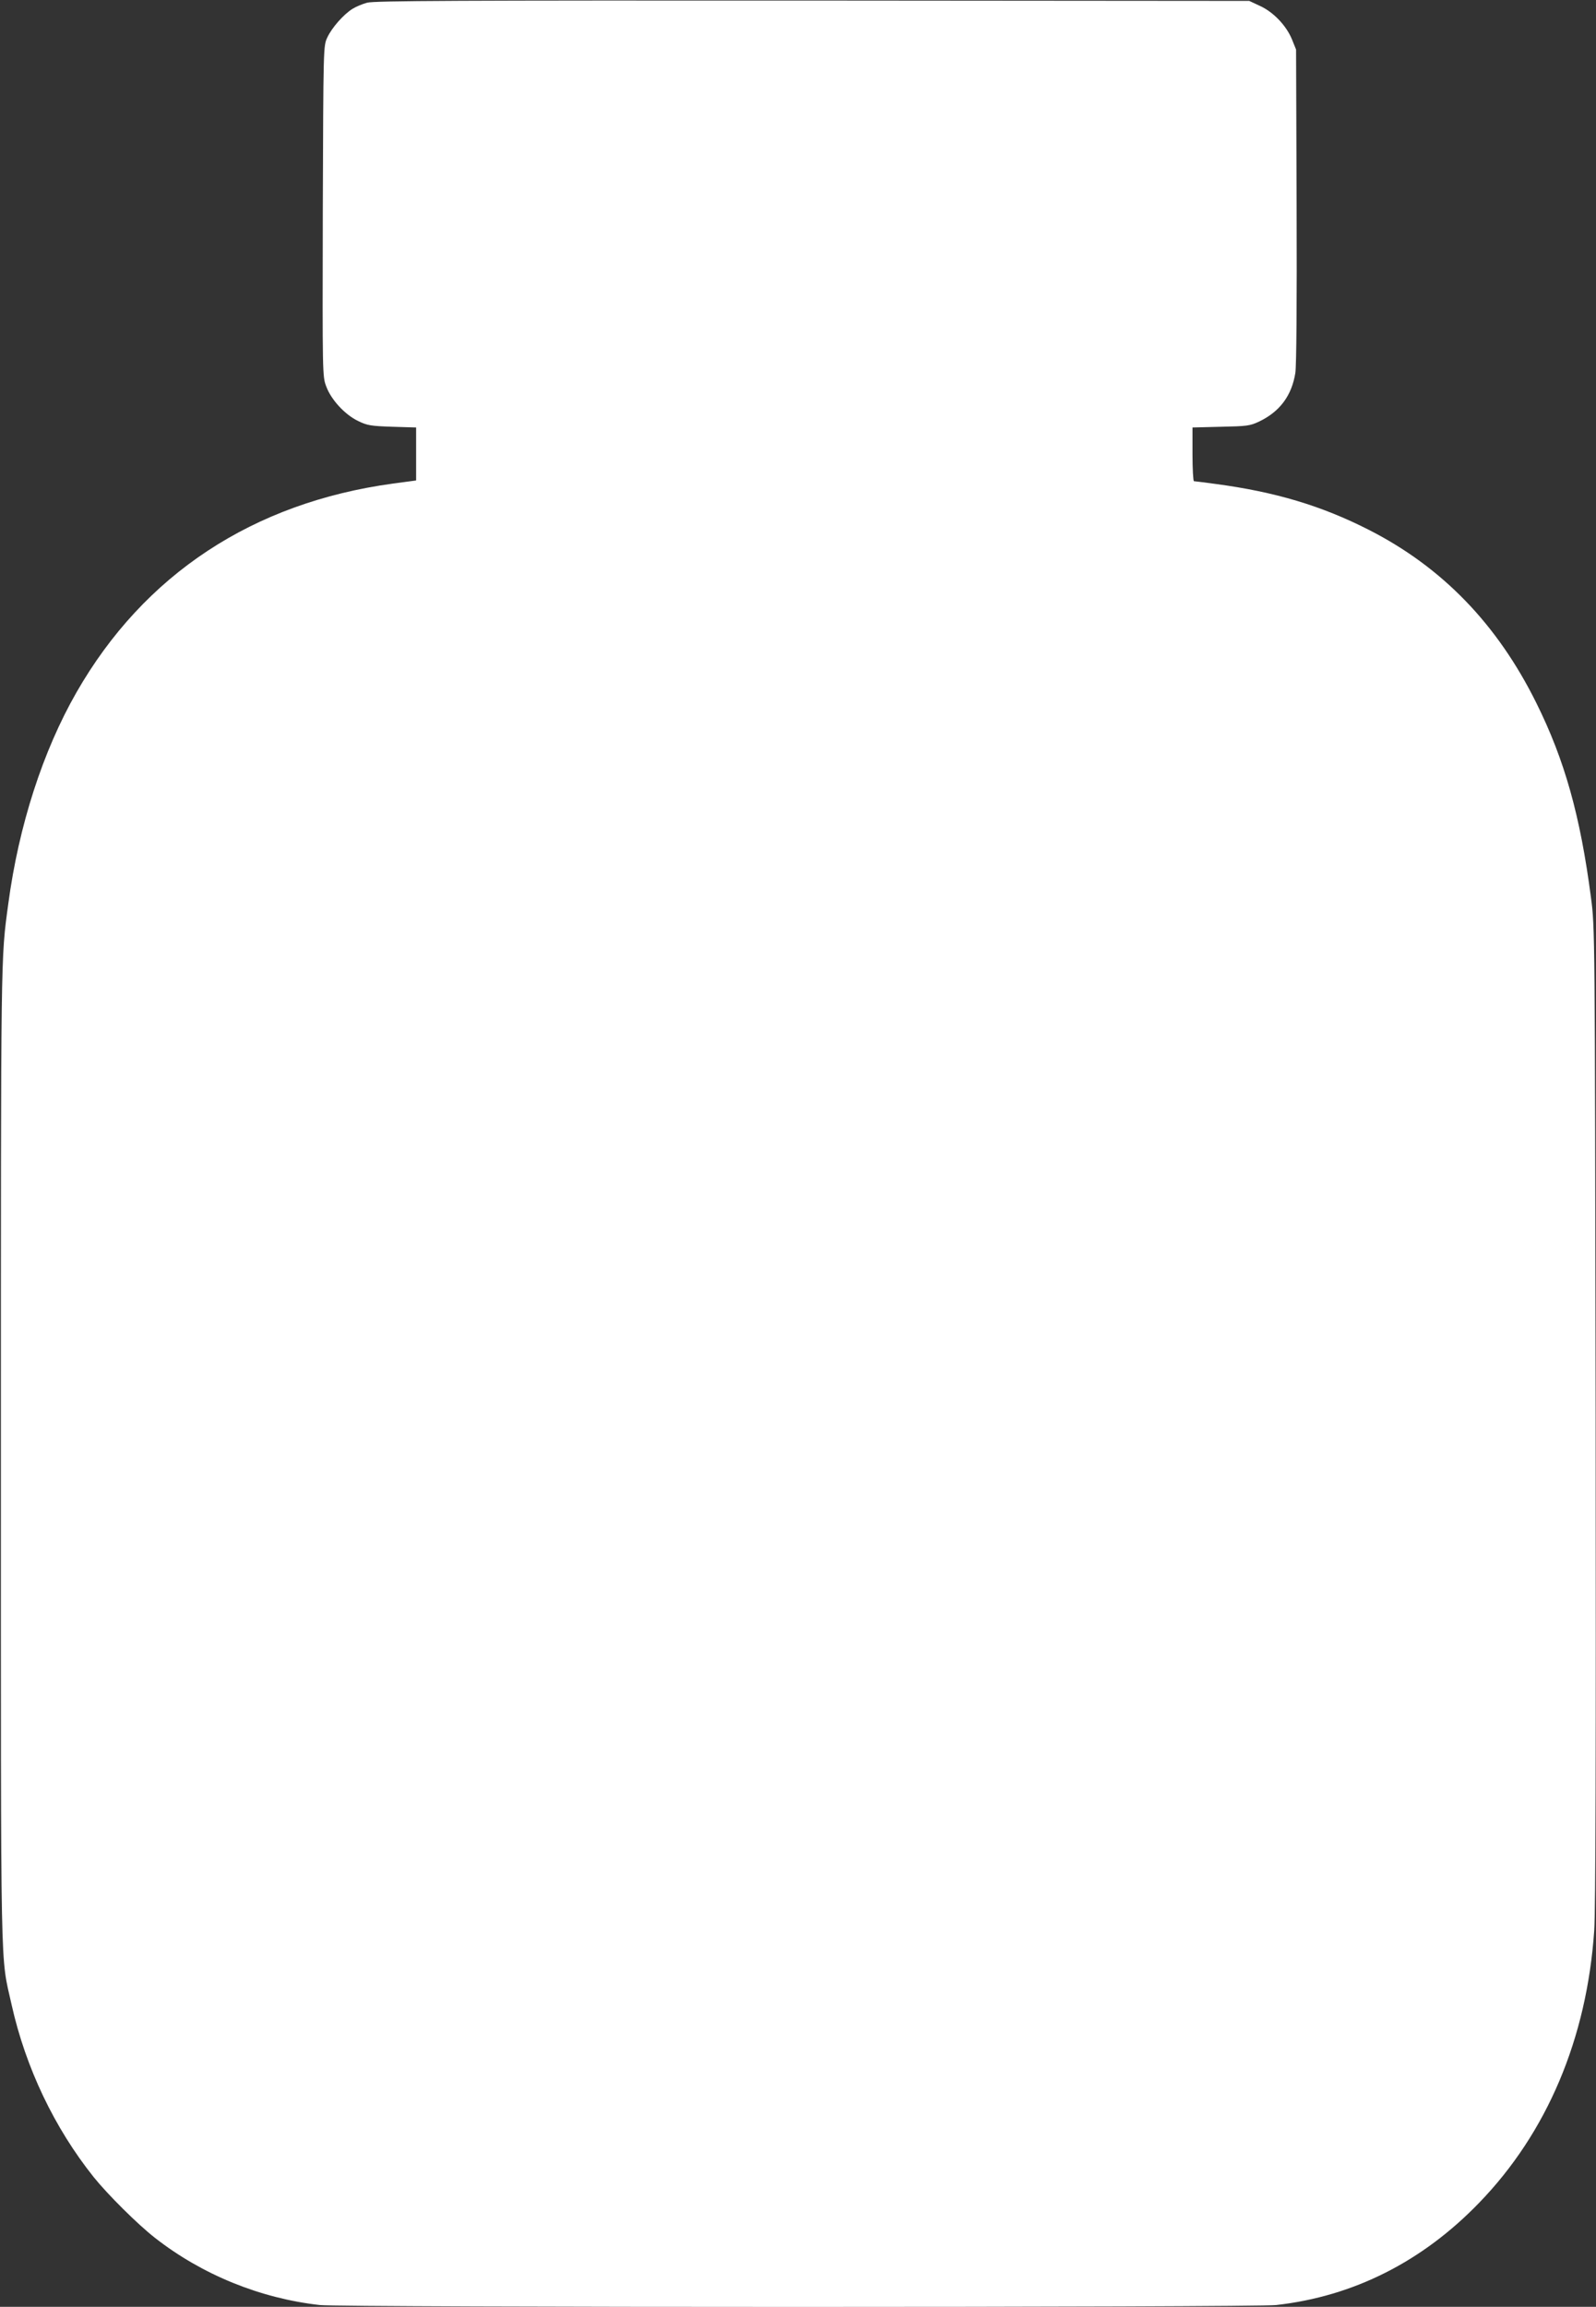 <?xml version="1.0" standalone="no"?>
<!DOCTYPE svg PUBLIC "-//W3C//DTD SVG 20010904//EN"
 "http://www.w3.org/TR/2001/REC-SVG-20010904/DTD/svg10.dtd">
<svg version="1.0" xmlns="http://www.w3.org/2000/svg"
 width="886pt" height="1280pt" viewBox="0 0 886 1280"
 preserveAspectRatio="xMidYMid meet">
<rect x="0" y="0" width="886" height="1280" fill="#333333" stroke="none"/>
<g transform="translate(0,1280) scale(0.1,-0.1)"
fill="#ffffff" stroke="none">
<path d="M2038 12785 c-26 -7 -62 -22 -81 -34 -50 -31 -115 -105 -140 -159
-22 -47 -22 -48 -25 -964 -2 -908 -2 -917 19 -972 27 -74 104 -157 177 -192
51 -25 71 -28 190 -32 l132 -4 0 -147 0 -147 -127 -17 c-779 -106 -1383 -504
-1758 -1158 -187 -326 -321 -740 -379 -1174 -42 -310 -41 -238 -41 -3060 0
-2987 -4 -2762 60 -3051 78 -348 237 -681 455 -954 78 -97 244 -262 340 -337
262 -205 585 -336 915 -373 123 -14 5187 -14 5310 0 428 48 810 240 1126 567
377 389 598 911 639 1510 8 110 10 979 8 2863 -4 2698 -4 2705 -26 2870 -59
453 -146 763 -303 1079 -217 438 -523 754 -930 961 -263 134 -521 211 -853
255 -61 8 -113 15 -118 15 -4 0 -8 67 -8 149 l0 149 158 4 c145 3 161 5 212
29 115 55 181 144 201 270 6 40 9 387 7 929 l-3 865 -23 57 c-31 75 -101 150
-177 185 l-60 28 -2425 2 c-1960 1 -2434 -1 -2472 -12z"/>
</g>
</svg>
